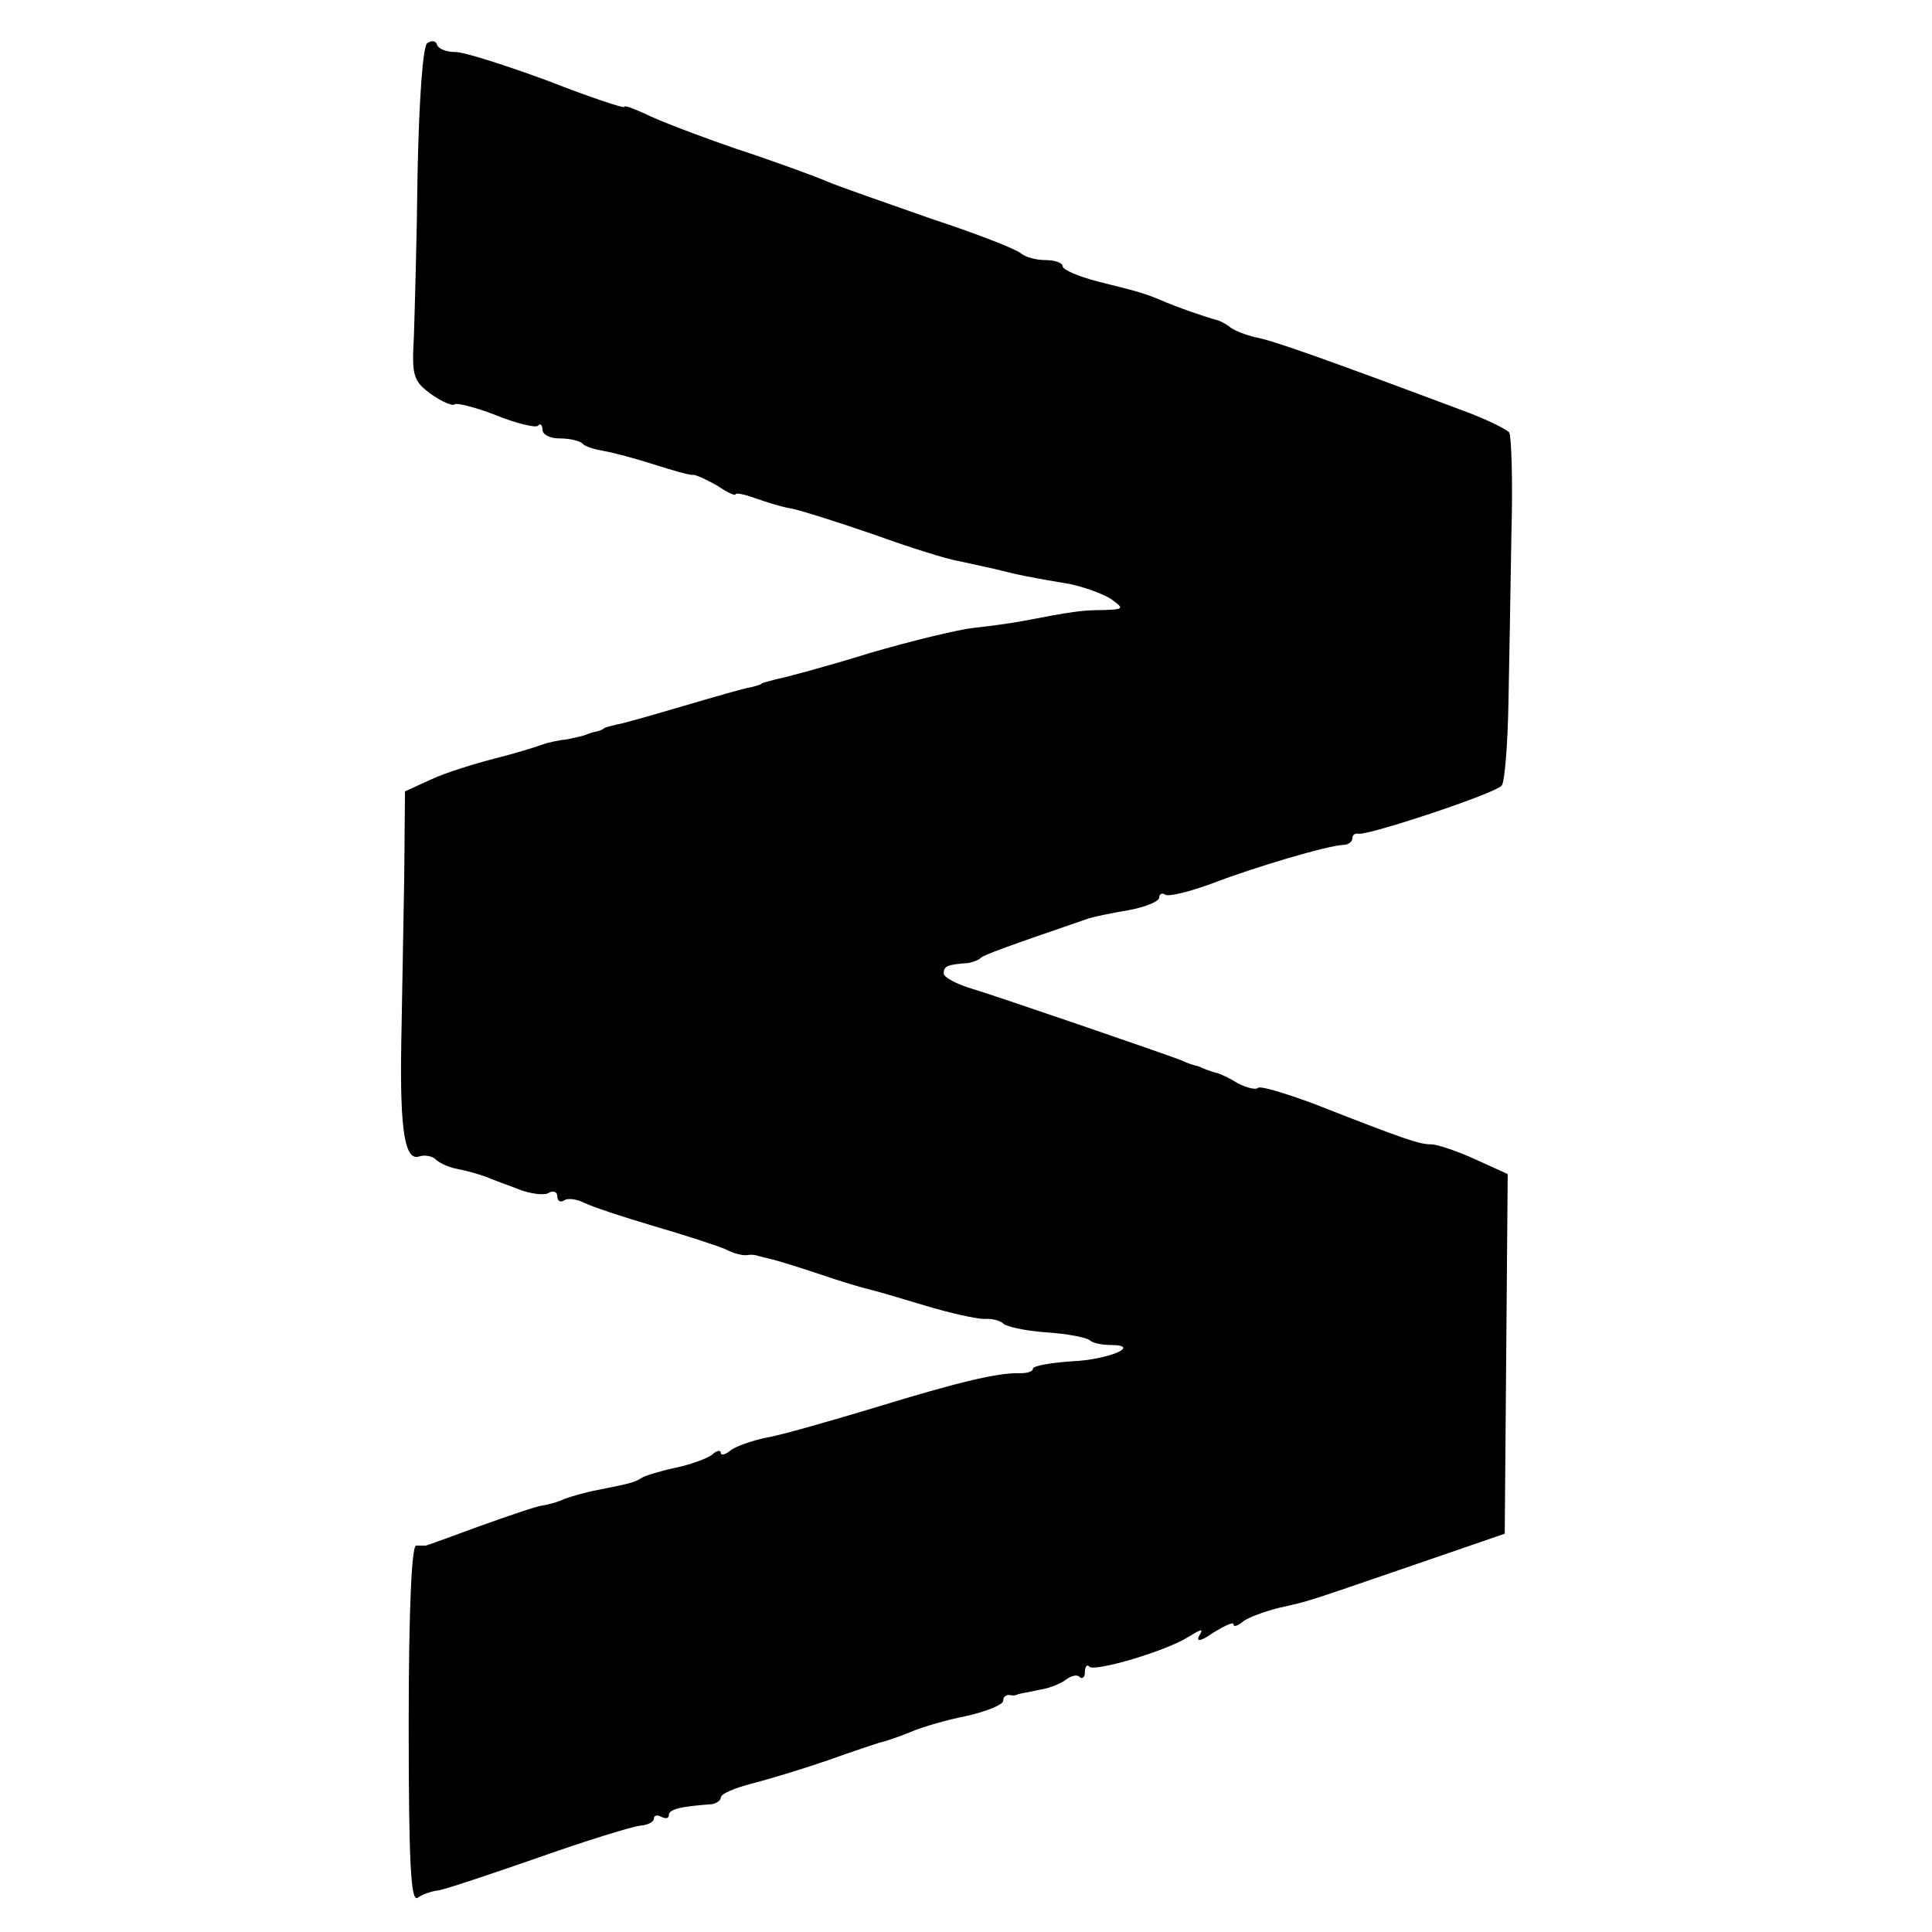<?xml version="1.0" standalone="no"?>
<!DOCTYPE svg PUBLIC "-//W3C//DTD SVG 20010904//EN"
 "http://www.w3.org/TR/2001/REC-SVG-20010904/DTD/svg10.dtd">
<svg version="1.0" xmlns="http://www.w3.org/2000/svg"
 width="260pt" height="260pt" viewBox="0 0 260 260"
 preserveAspectRatio="xMidYMid meet">
<g transform="translate(0,260) scale(0.1,-0.1)"
fill="#000000" stroke="none">
<path d="M575 2542 c-6 -4 -11 -77 -13 -172 -1 -91 -4 -191 -5 -223 -3 -53 -1
-60 24 -78 14 -10 29 -16 31 -13 3 2 28 -4 56 -15 27 -11 53 -17 56 -14 3 4 6
1 6 -5 0 -7 10 -12 23 -12 13 0 27 -3 31 -7 3 -4 17 -8 29 -10 12 -2 42 -10
67 -18 25 -8 49 -15 53 -14 4 0 19 -7 33 -15 13 -9 24 -14 24 -11 0 2 11 0 25
-5 14 -5 36 -12 48 -14 12 -2 63 -18 112 -35 50 -18 101 -34 115 -36 14 -3 36
-8 50 -11 27 -7 46 -11 100 -20 19 -4 44 -13 55 -20 18 -13 18 -14 -10 -15
-29 0 -42 -2 -110 -15 -16 -3 -46 -7 -65 -9 -19 -2 -82 -17 -140 -34 -58 -18
-114 -33 -125 -35 -11 -3 -20 -5 -20 -6 0 -1 -7 -3 -15 -5 -8 -1 -49 -13 -90
-25 -41 -12 -82 -24 -90 -25 -8 -2 -16 -4 -17 -5 -2 -2 -7 -4 -13 -5 -5 -1
-12 -4 -15 -5 -3 -1 -13 -3 -22 -5 -10 -1 -25 -4 -33 -7 -8 -3 -37 -12 -65
-19 -27 -7 -66 -19 -85 -28 l-35 -16 -1 -115 c-1 -63 -3 -164 -4 -225 -2 -118
5 -159 25 -151 7 2 17 0 21 -4 5 -5 18 -11 29 -13 11 -2 29 -7 40 -11 11 -5
32 -12 47 -18 15 -5 32 -7 37 -3 6 3 11 1 11 -5 0 -6 4 -9 10 -5 5 3 17 1 27
-4 10 -5 52 -19 93 -31 41 -12 84 -26 96 -31 11 -6 24 -9 30 -8 5 1 11 0 14
-1 3 -1 12 -3 20 -5 8 -2 37 -11 64 -20 26 -9 56 -18 65 -20 9 -2 43 -12 76
-22 33 -10 69 -18 80 -18 11 1 22 -3 25 -6 3 -4 29 -10 58 -12 29 -2 55 -7 59
-11 3 -3 15 -6 27 -6 44 0 -2 -20 -52 -22 -28 -2 -52 -6 -52 -10 0 -4 -8 -6
-17 -6 -30 1 -84 -12 -198 -47 -60 -18 -126 -37 -145 -40 -19 -4 -41 -12 -47
-17 -7 -6 -13 -7 -13 -3 0 4 -6 3 -12 -3 -7 -5 -29 -13 -48 -17 -19 -4 -39
-10 -45 -13 -11 -7 -15 -8 -60 -17 -16 -3 -37 -9 -45 -12 -8 -4 -22 -8 -30 -9
-8 -1 -46 -14 -85 -28 -38 -14 -71 -26 -72 -26 -2 0 -7 0 -13 0 -6 0 -10 -87
-10 -241 0 -188 3 -239 12 -233 7 5 19 9 28 10 8 1 68 21 134 44 65 23 127 42
137 43 11 1 19 5 19 10 0 4 5 5 10 2 6 -3 10 -2 10 2 0 8 15 12 58 15 6 1 12
5 12 9 0 5 19 13 43 19 23 6 69 20 101 31 33 12 64 22 70 24 6 1 24 7 41 14
16 7 51 17 77 22 26 6 48 15 48 20 0 5 3 8 8 8 4 -1 9 -1 12 1 3 1 16 3 29 6
14 2 30 9 36 14 7 5 15 7 18 3 4 -3 7 0 7 7 0 7 3 11 6 7 8 -7 103 21 133 40
18 11 21 12 15 2 -5 -9 2 -8 19 4 15 9 27 15 27 11 0 -4 6 -2 13 4 6 5 28 13
47 18 45 10 34 7 180 57 l125 43 2 242 2 242 -44 20 c-24 11 -51 20 -59 20
-16 0 -34 6 -159 55 -38 14 -71 24 -74 21 -3 -3 -15 0 -27 6 -11 7 -24 13 -28
14 -5 1 -10 3 -13 4 -3 1 -8 3 -12 5 -5 1 -15 4 -23 8 -23 9 -250 87 -287 98
-18 6 -33 14 -33 19 0 10 5 12 33 14 6 1 14 4 17 7 4 4 37 16 145 53 6 2 29 7
53 11 23 4 42 12 42 17 0 5 4 7 8 4 5 -3 33 4 63 15 57 22 155 51 177 52 6 0
12 4 12 9 0 4 3 7 8 6 12 -3 187 55 193 65 4 5 8 55 9 111 1 55 3 158 4 228 2
70 0 131 -3 136 -3 4 -31 18 -61 29 -195 73 -258 95 -280 99 -13 3 -29 9 -35
14 -5 4 -14 9 -20 10 -11 3 -50 16 -75 27 -22 9 -30 11 -82 24 -27 7 -48 16
-48 21 0 4 -10 8 -23 8 -13 0 -27 4 -33 9 -5 5 -58 26 -119 46 -60 21 -123 43
-140 50 -16 7 -73 28 -125 45 -52 18 -107 39 -122 47 -16 7 -28 12 -28 9 0 -2
-46 13 -102 35 -57 21 -113 39 -125 39 -12 0 -23 4 -25 10 -1 5 -7 6 -13 2z"/>
</g>
</svg>
